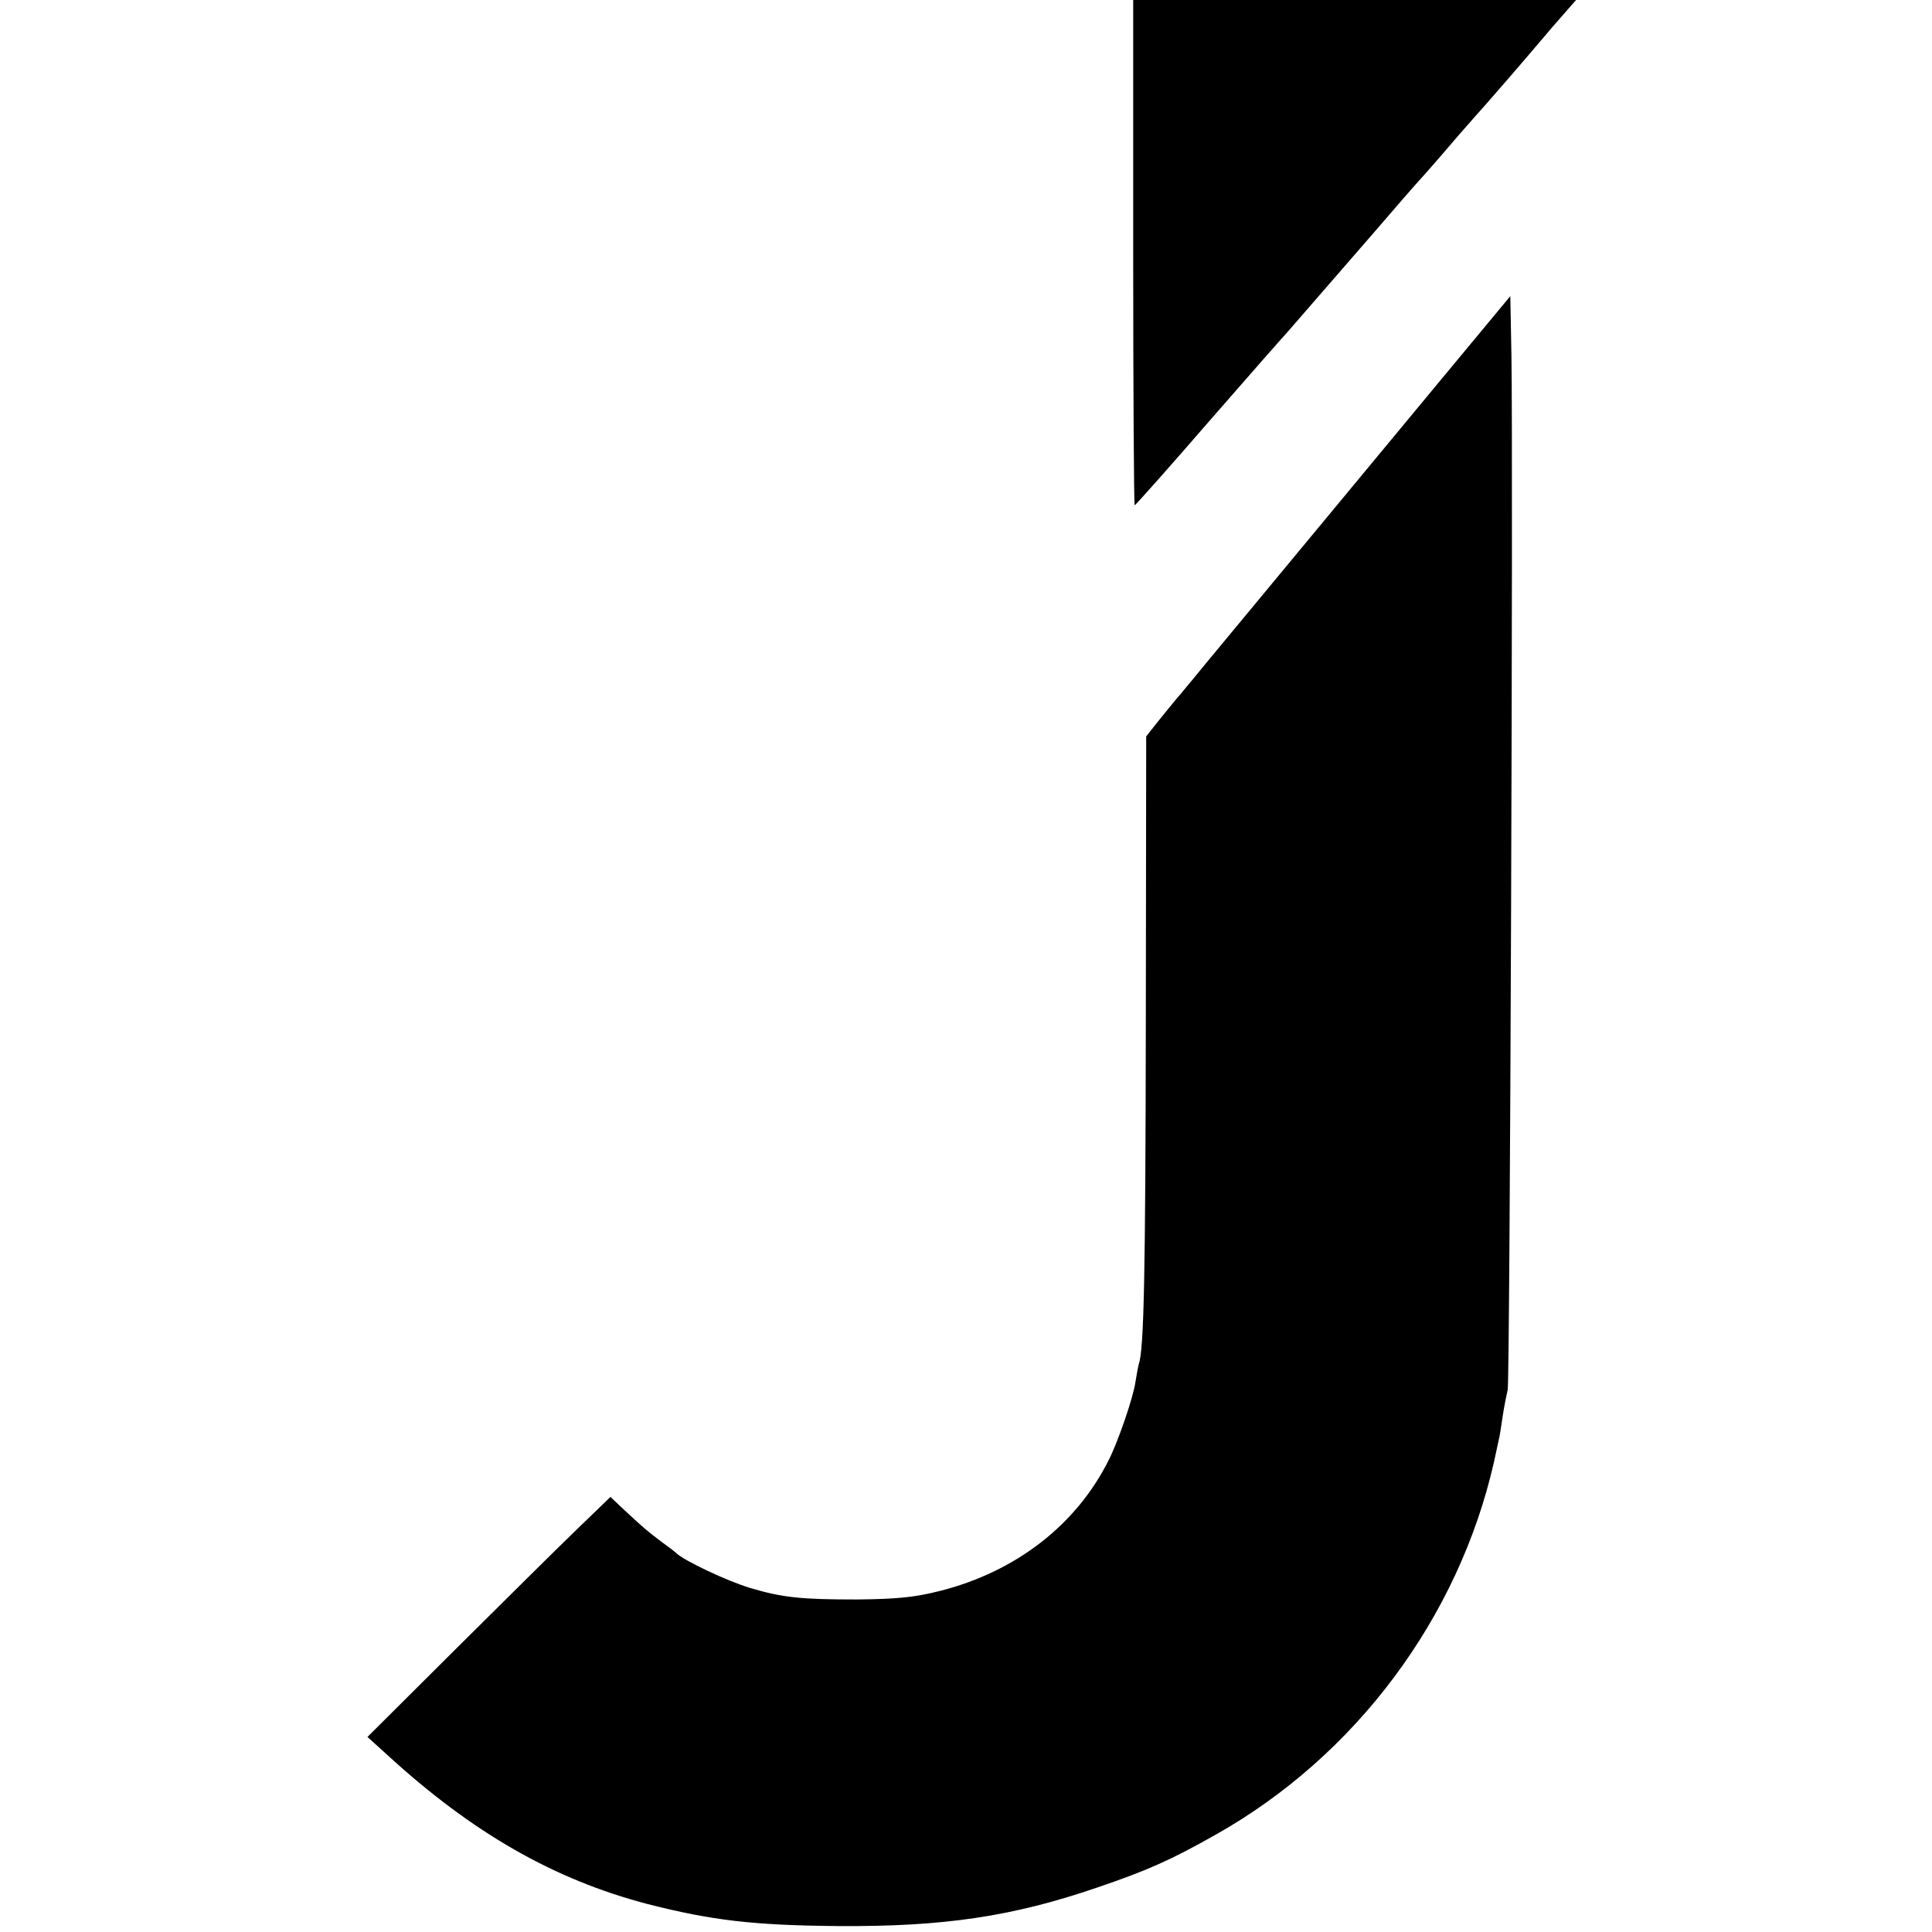 <?xml version="1.0" standalone="no"?>
<!DOCTYPE svg PUBLIC "-//W3C//DTD SVG 20010904//EN"
 "http://www.w3.org/TR/2001/REC-SVG-20010904/DTD/svg10.dtd">
<svg version="1.0" xmlns="http://www.w3.org/2000/svg"
 width="520pt" height="520pt" viewBox="0 0 520 520"
 preserveAspectRatio="xMidYMid meet">
<g transform="translate(0,520) scale(0.1,-0.1)"
fill="#000000" stroke="none">
<path d="M3050 4520 c0 -374 2 -680 4 -680 2 0 93 102 202 228 109 125 203
232 209 238 22 25 117 135 225 259 62 72 126 146 144 165 17 19 58 66 91 105
33 38 67 76 75 85 16 18 79 90 179 208 l63 72 -596 0 -596 0 0 -680z"/>
<path d="M3875 4174 c-449 -542 -590 -712 -624 -753 -20 -25 -52 -63 -71 -86
-19 -22 -48 -58 -65 -79 l-30 -38 -1 -766 c-1 -688 -5 -883 -19 -924 -2 -7 -6
-29 -9 -48 -6 -42 -47 -161 -72 -210 -87 -174 -249 -300 -454 -352 -67 -17
-115 -22 -225 -23 -148 0 -199 5 -286 31 -63 19 -179 74 -199 94 -3 3 -21 17
-42 32 -38 29 -43 33 -100 86 l-35 33 -89 -86 c-49 -47 -196 -193 -327 -323
l-238 -237 53 -48 c229 -210 449 -336 702 -402 173 -44 284 -57 511 -59 283
-2 469 25 699 104 135 46 198 74 318 142 377 212 654 584 749 1003 6 28 12 55
13 60 2 6 6 33 10 60 4 28 11 61 14 75 6 25 15 2492 10 2784 l-3 159 -190
-229z"/>
</g>
</svg>
